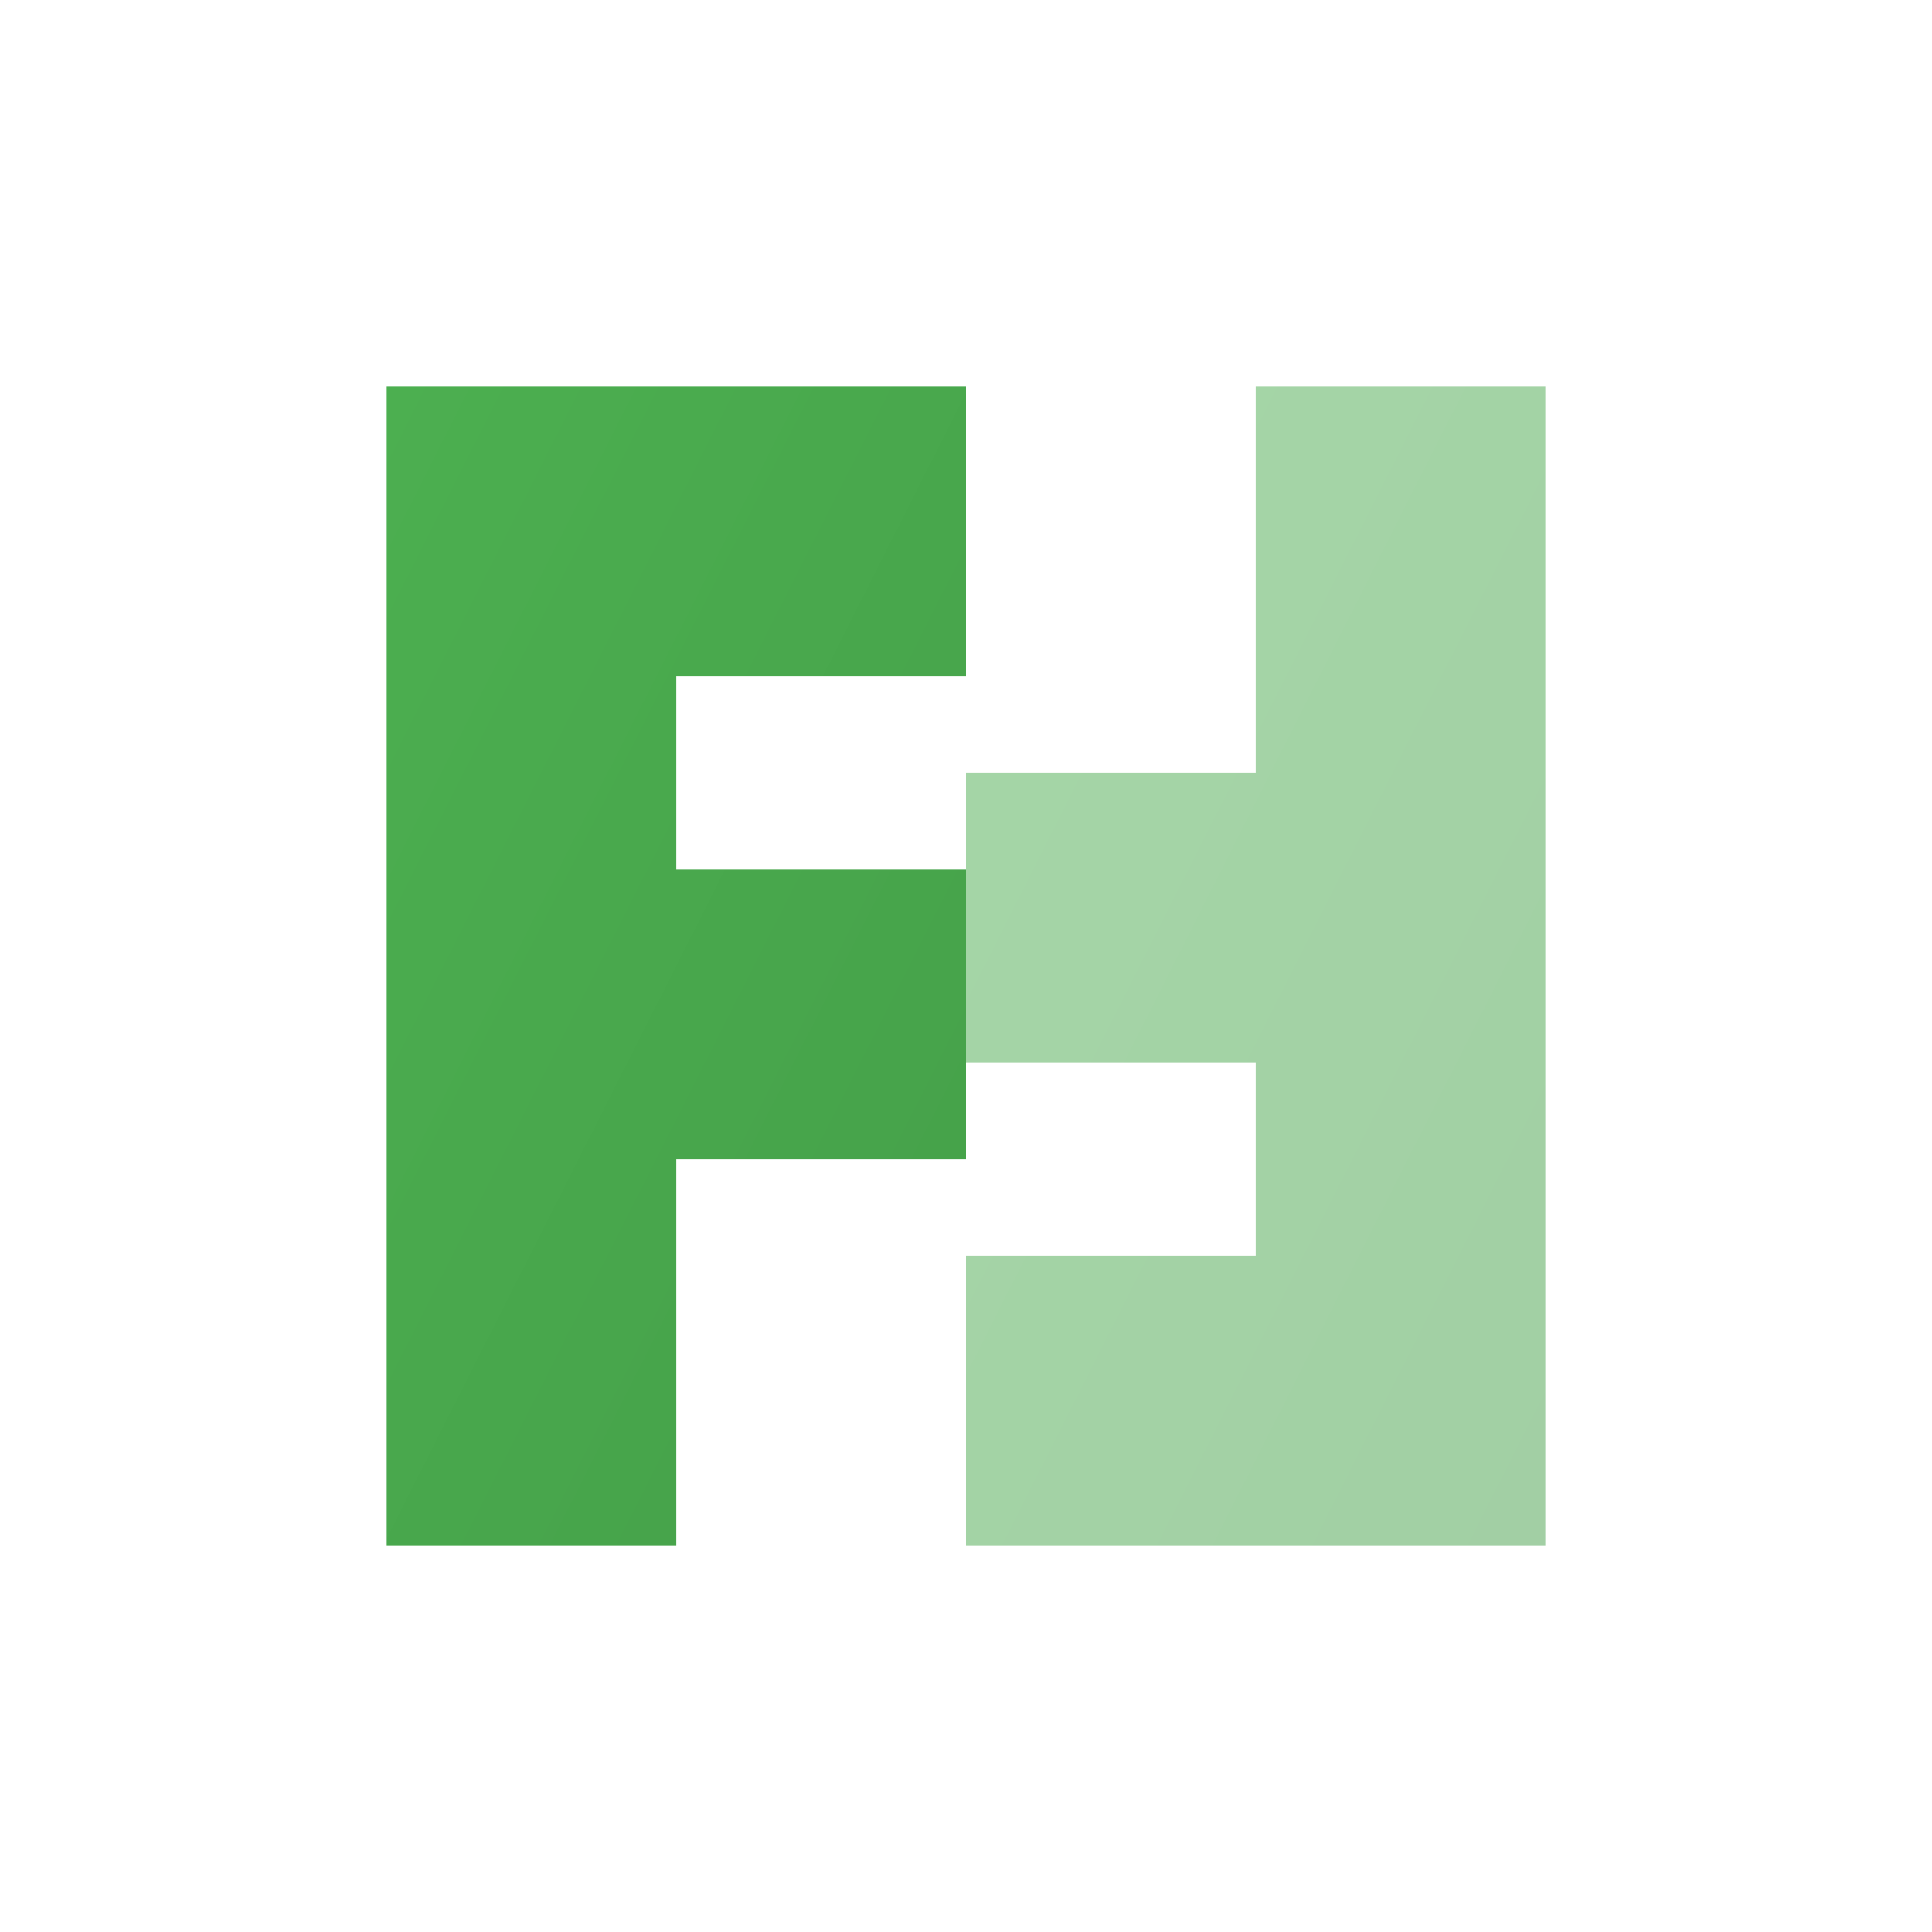 <svg width="100" height="100" viewBox="0 0 100 100" fill="none" xmlns="http://www.w3.org/2000/svg">
    <defs>
        <linearGradient id="grad1" x1="0%" y1="0%" x2="100%" y2="100%">
            <stop offset="0%" style="stop-color:#4CAF50;stop-opacity:1" />
            <stop offset="100%" style="stop-color:#45a049;stop-opacity:1" />
        </linearGradient>
    </defs>
    <path d="M20 80 L20 20 L50 20 L50 35 L35 35 L35 45 L50 45 L50 60 L35 60 L35 80 Z" fill="url(#grad1)" />
    <path d="M80 20 L80 80 L50 80 L50 65 L65 65 L65 55 L50 55 L50 40 L65 40 L65 20 Z" fill="url(#grad1)" opacity="0.5"/>
</svg>